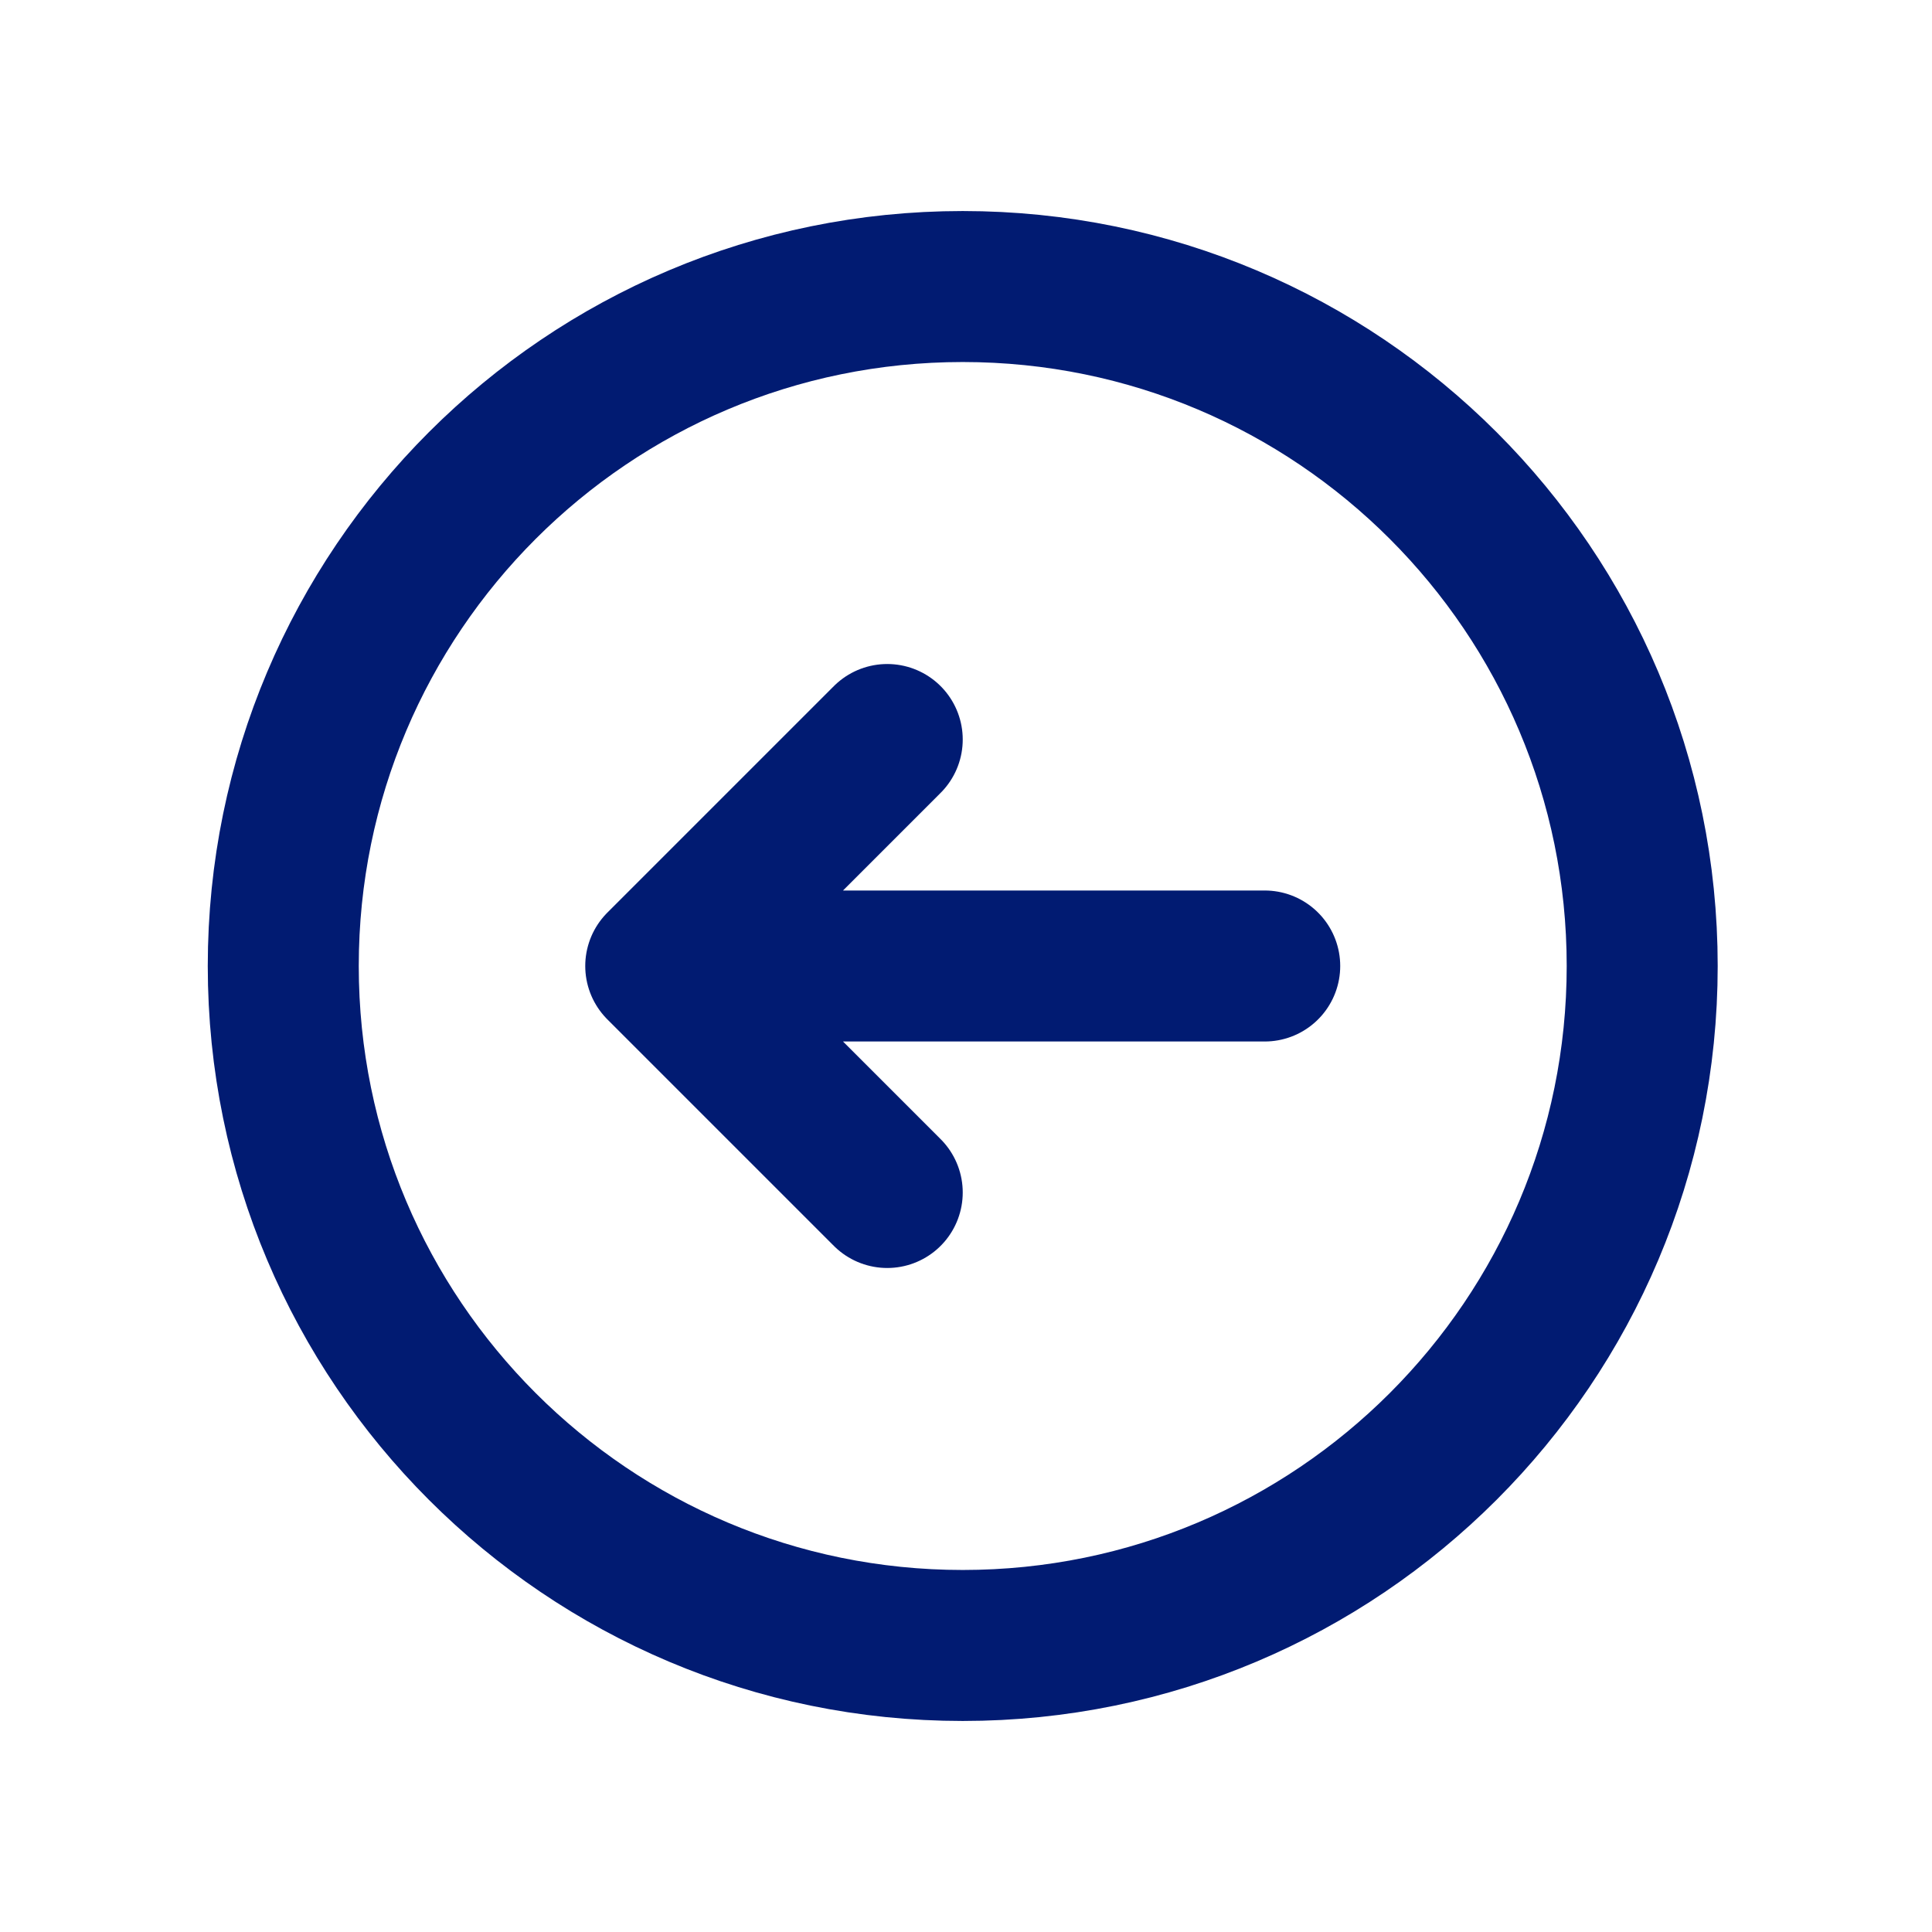 <svg width="26" height="26" viewBox="0 0 26 26" fill="none" xmlns="http://www.w3.org/2000/svg">
<path d="M11.94 9.952L8.892 13M8.892 13L11.94 16.048M8.892 13H17.02M22.1 13C22.1 18.05 18.006 22.144 12.956 22.144C7.906 22.144 3.812 18.05 3.812 13C3.812 7.95 7.906 3.856 12.956 3.856C18.006 3.856 22.1 7.95 22.1 13Z" stroke="#011B72" stroke-width="2.032" stroke-linecap="round" stroke-linejoin="round"/>
</svg>
